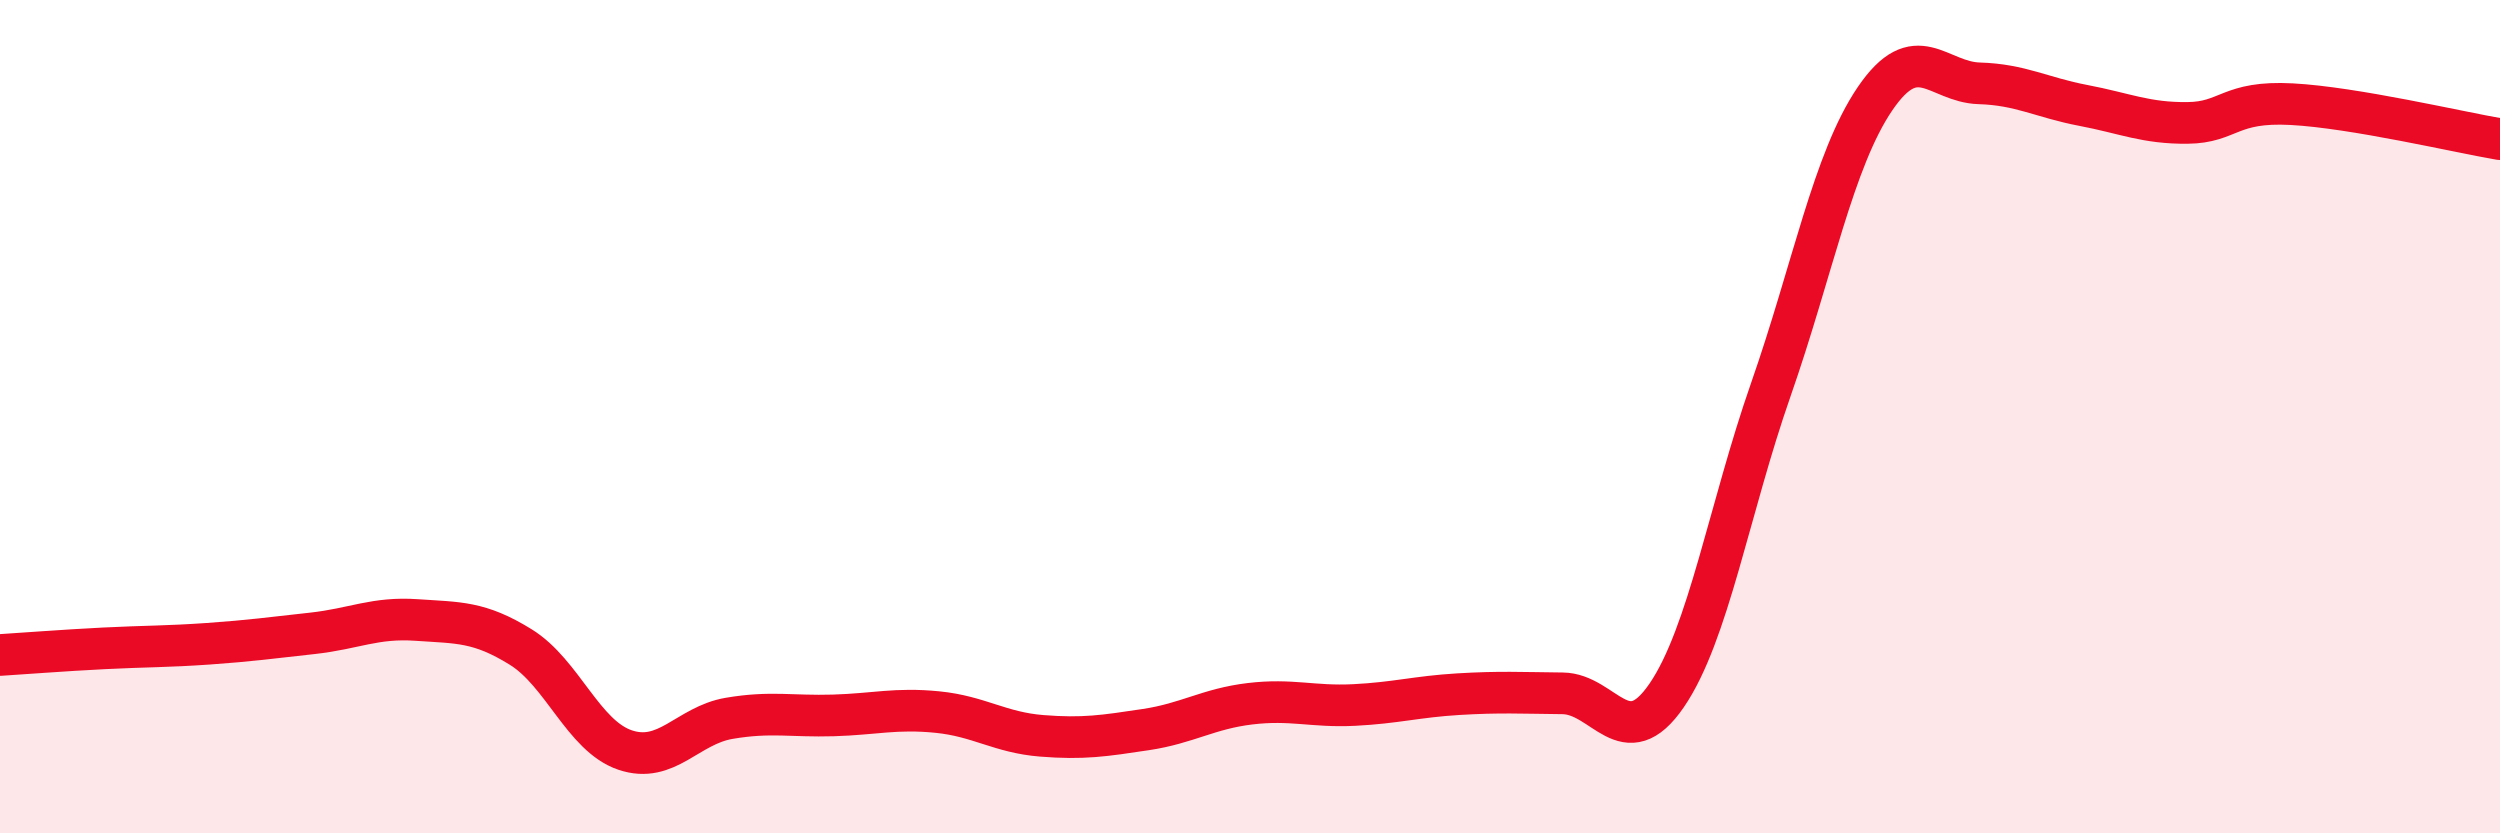 
    <svg width="60" height="20" viewBox="0 0 60 20" xmlns="http://www.w3.org/2000/svg">
      <path
        d="M 0,15.72 C 0.5,15.69 1.5,15.61 2.5,15.56 C 3.5,15.51 4,15.52 5,15.45 C 6,15.38 6.5,15.31 7.5,15.2 C 8.5,15.09 9,14.81 10,14.88 C 11,14.95 11.5,14.91 12.5,15.53 C 13.5,16.15 14,17.66 15,18 C 16,18.34 16.5,17.41 17.5,17.24 C 18.5,17.07 19,17.2 20,17.17 C 21,17.14 21.5,16.99 22.5,17.09 C 23.5,17.19 24,17.58 25,17.66 C 26,17.74 26.5,17.66 27.5,17.51 C 28.5,17.36 29,17.01 30,16.89 C 31,16.77 31.5,16.97 32.5,16.92 C 33.5,16.87 34,16.72 35,16.66 C 36,16.6 36.5,16.63 37.5,16.64 C 38.5,16.65 39,18.15 40,16.69 C 41,15.23 41.5,12.21 42.5,9.35 C 43.5,6.49 44,3.84 45,2.37 C 46,0.9 46.5,1.97 47.5,2 C 48.5,2.03 49,2.34 50,2.53 C 51,2.72 51.5,2.96 52.5,2.95 C 53.5,2.94 53.5,2.42 55,2.5 C 56.5,2.58 59,3.17 60,3.34L60 20L0 20Z"
        fill="#EB0A25"
        opacity="0.1"
        stroke-linecap="round"
        stroke-linejoin="round"
      />
      <path
        d="M 0,15.72 C 0.5,15.69 1.5,15.61 2.5,15.56 C 3.5,15.51 4,15.52 5,15.45 C 6,15.38 6.5,15.31 7.5,15.2 C 8.5,15.09 9,14.81 10,14.88 C 11,14.95 11.5,14.91 12.5,15.53 C 13.5,16.15 14,17.66 15,18 C 16,18.34 16.5,17.41 17.5,17.24 C 18.5,17.07 19,17.2 20,17.17 C 21,17.14 21.5,16.99 22.5,17.09 C 23.5,17.19 24,17.58 25,17.66 C 26,17.74 26.5,17.66 27.5,17.51 C 28.5,17.36 29,17.01 30,16.89 C 31,16.77 31.5,16.97 32.5,16.92 C 33.5,16.87 34,16.72 35,16.66 C 36,16.6 36.5,16.63 37.5,16.64 C 38.5,16.65 39,18.15 40,16.69 C 41,15.23 41.5,12.21 42.5,9.35 C 43.5,6.49 44,3.84 45,2.37 C 46,0.9 46.5,1.97 47.5,2 C 48.5,2.03 49,2.34 50,2.53 C 51,2.72 51.5,2.96 52.5,2.95 C 53.5,2.94 53.5,2.42 55,2.5 C 56.5,2.58 59,3.17 60,3.34"
        stroke="#EB0A25"
        stroke-width="1"
        fill="none"
        stroke-linecap="round"
        stroke-linejoin="round"
      />
    </svg>
  